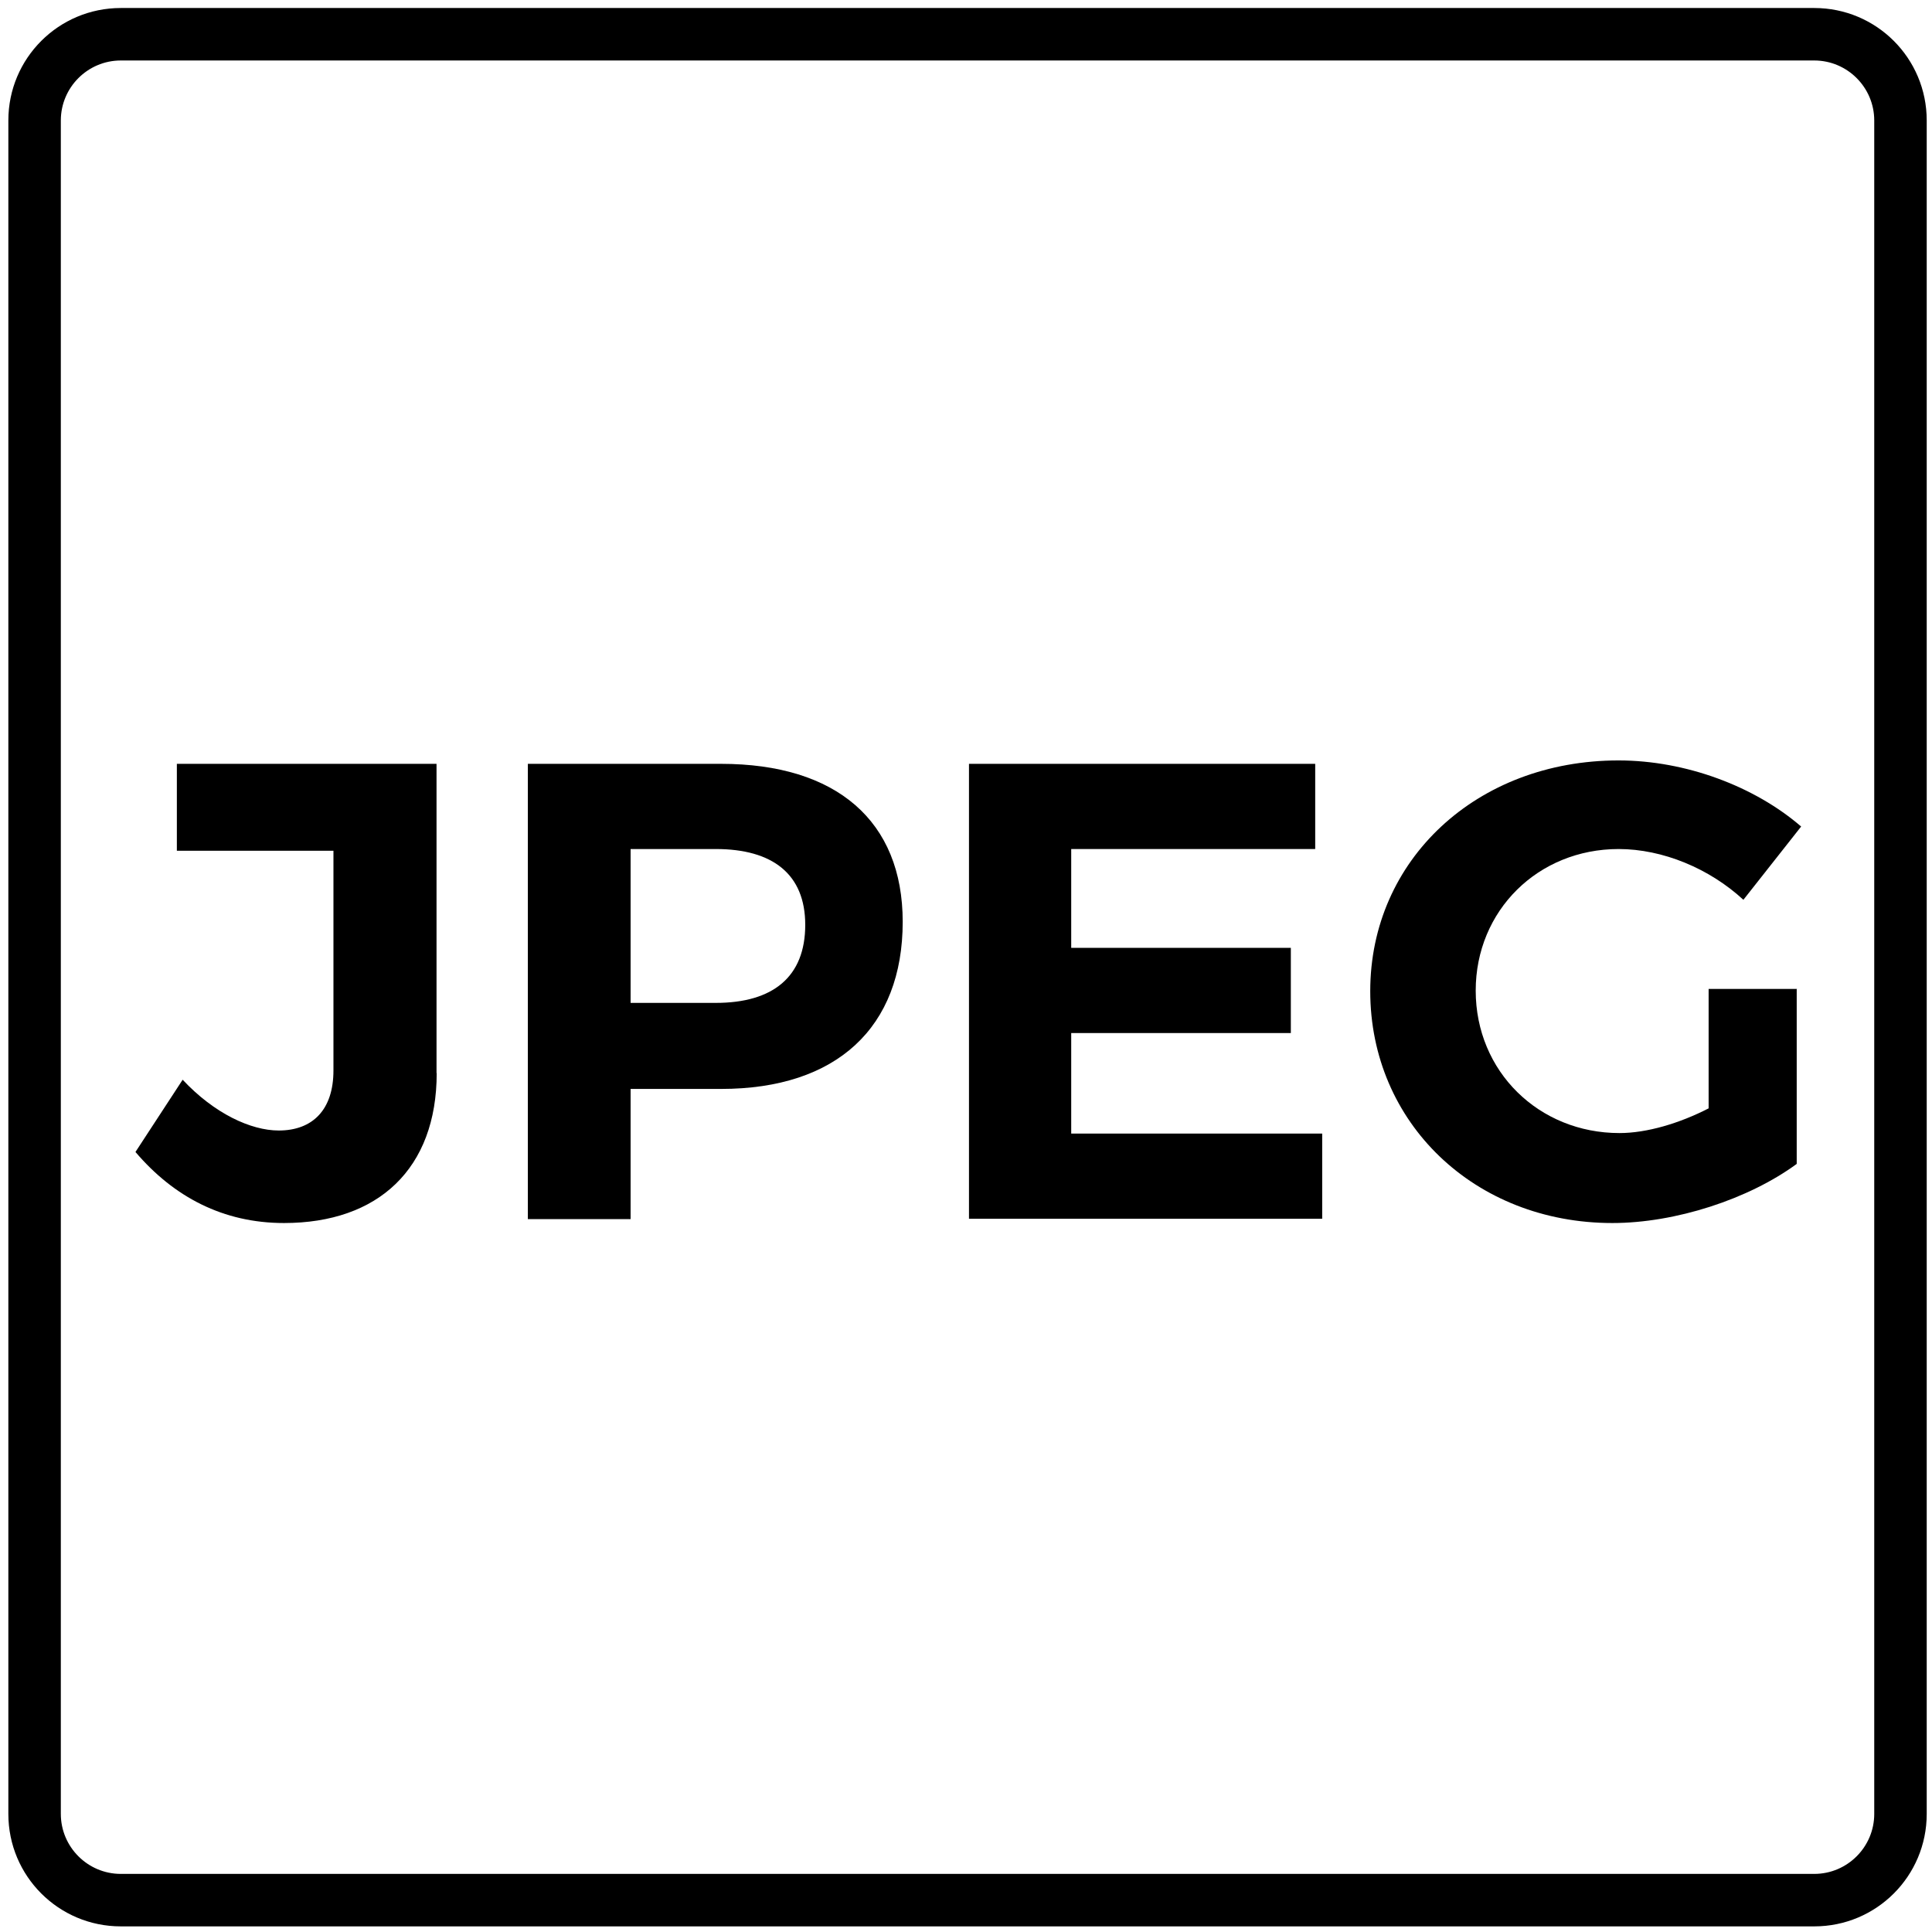<?xml version="1.0" encoding="UTF-8"?> <!-- Generator: Adobe Illustrator 21.0.2, SVG Export Plug-In . SVG Version: 6.00 Build 0) --> <svg xmlns="http://www.w3.org/2000/svg" xmlns:xlink="http://www.w3.org/1999/xlink" id="Layer_1" x="0px" y="0px" viewBox="0 0 1133.9 1133.9" style="enable-background:new 0 0 1133.9 1133.9;" xml:space="preserve"> <g> <g> <path d="M1064.8,1130.6H70.9c-36.5,0-66-29.5-66-66V70.7c0-36.5,29.5-66,66-66h993.9c36.5,0,66,29.5,66,66v993.9 C1130.8,1101.1,1101.3,1130.6,1064.8,1130.6z M70.9,35.5c-19.4,0-35.2,15.8-35.2,35.2v993.9c0,19.4,15.8,35.2,35.2,35.2h993.9 c19.4,0,35.2-15.8,35.2-35.2V70.7c0-19.4-15.8-35.2-35.2-35.2H70.9z"></path> </g> <g> <path d="M256.3,629.8c0,56.2-34.4,88-89.6,88c-35.7,0-64.7-15.3-87.2-41.7l27.7-42.4c18.6,19.9,40.1,29.8,56.4,29.8 c19.9,0,32.1-12.2,32.1-35.2V499.3h-91.9v-51h152.4V629.8z"></path> <path d="M423.2,448.3c67.8,0,106.6,33.6,106.6,92.7c0,62.1-38.8,98.1-106.6,98.1h-53.1v76.4h-60.3V448.3H423.2z M370.1,588.6h50 c33.6,0,52.5-15.3,52.5-45.8c0-29.8-19.2-44.5-52.5-44.5h-50L370.1,588.6L370.1,588.6z"></path> <path d="M628.7,498.3v58h128.9v50H628.7v59H776v50H568.7V448.3h203.2v50H628.7z"></path> <path d="M1054.5,580.6v102.5c-28.2,20.7-71.2,34.7-108.2,34.7c-80.8,0-142.1-58.8-142.1-136.1c0-77.1,62.6-135.4,145.7-135.4 c39.6,0,80,15.3,107.2,38.8l-33.9,43c-19.9-18.4-47.4-29.8-73.2-29.8c-47.4,0-83.9,36.2-83.9,83.1c0,47.4,37,83.6,84.4,83.6 c16,0,35.2-5.7,52.3-14.5v-70.1h51.8V580.6z"></path> </g> </g> </svg> 